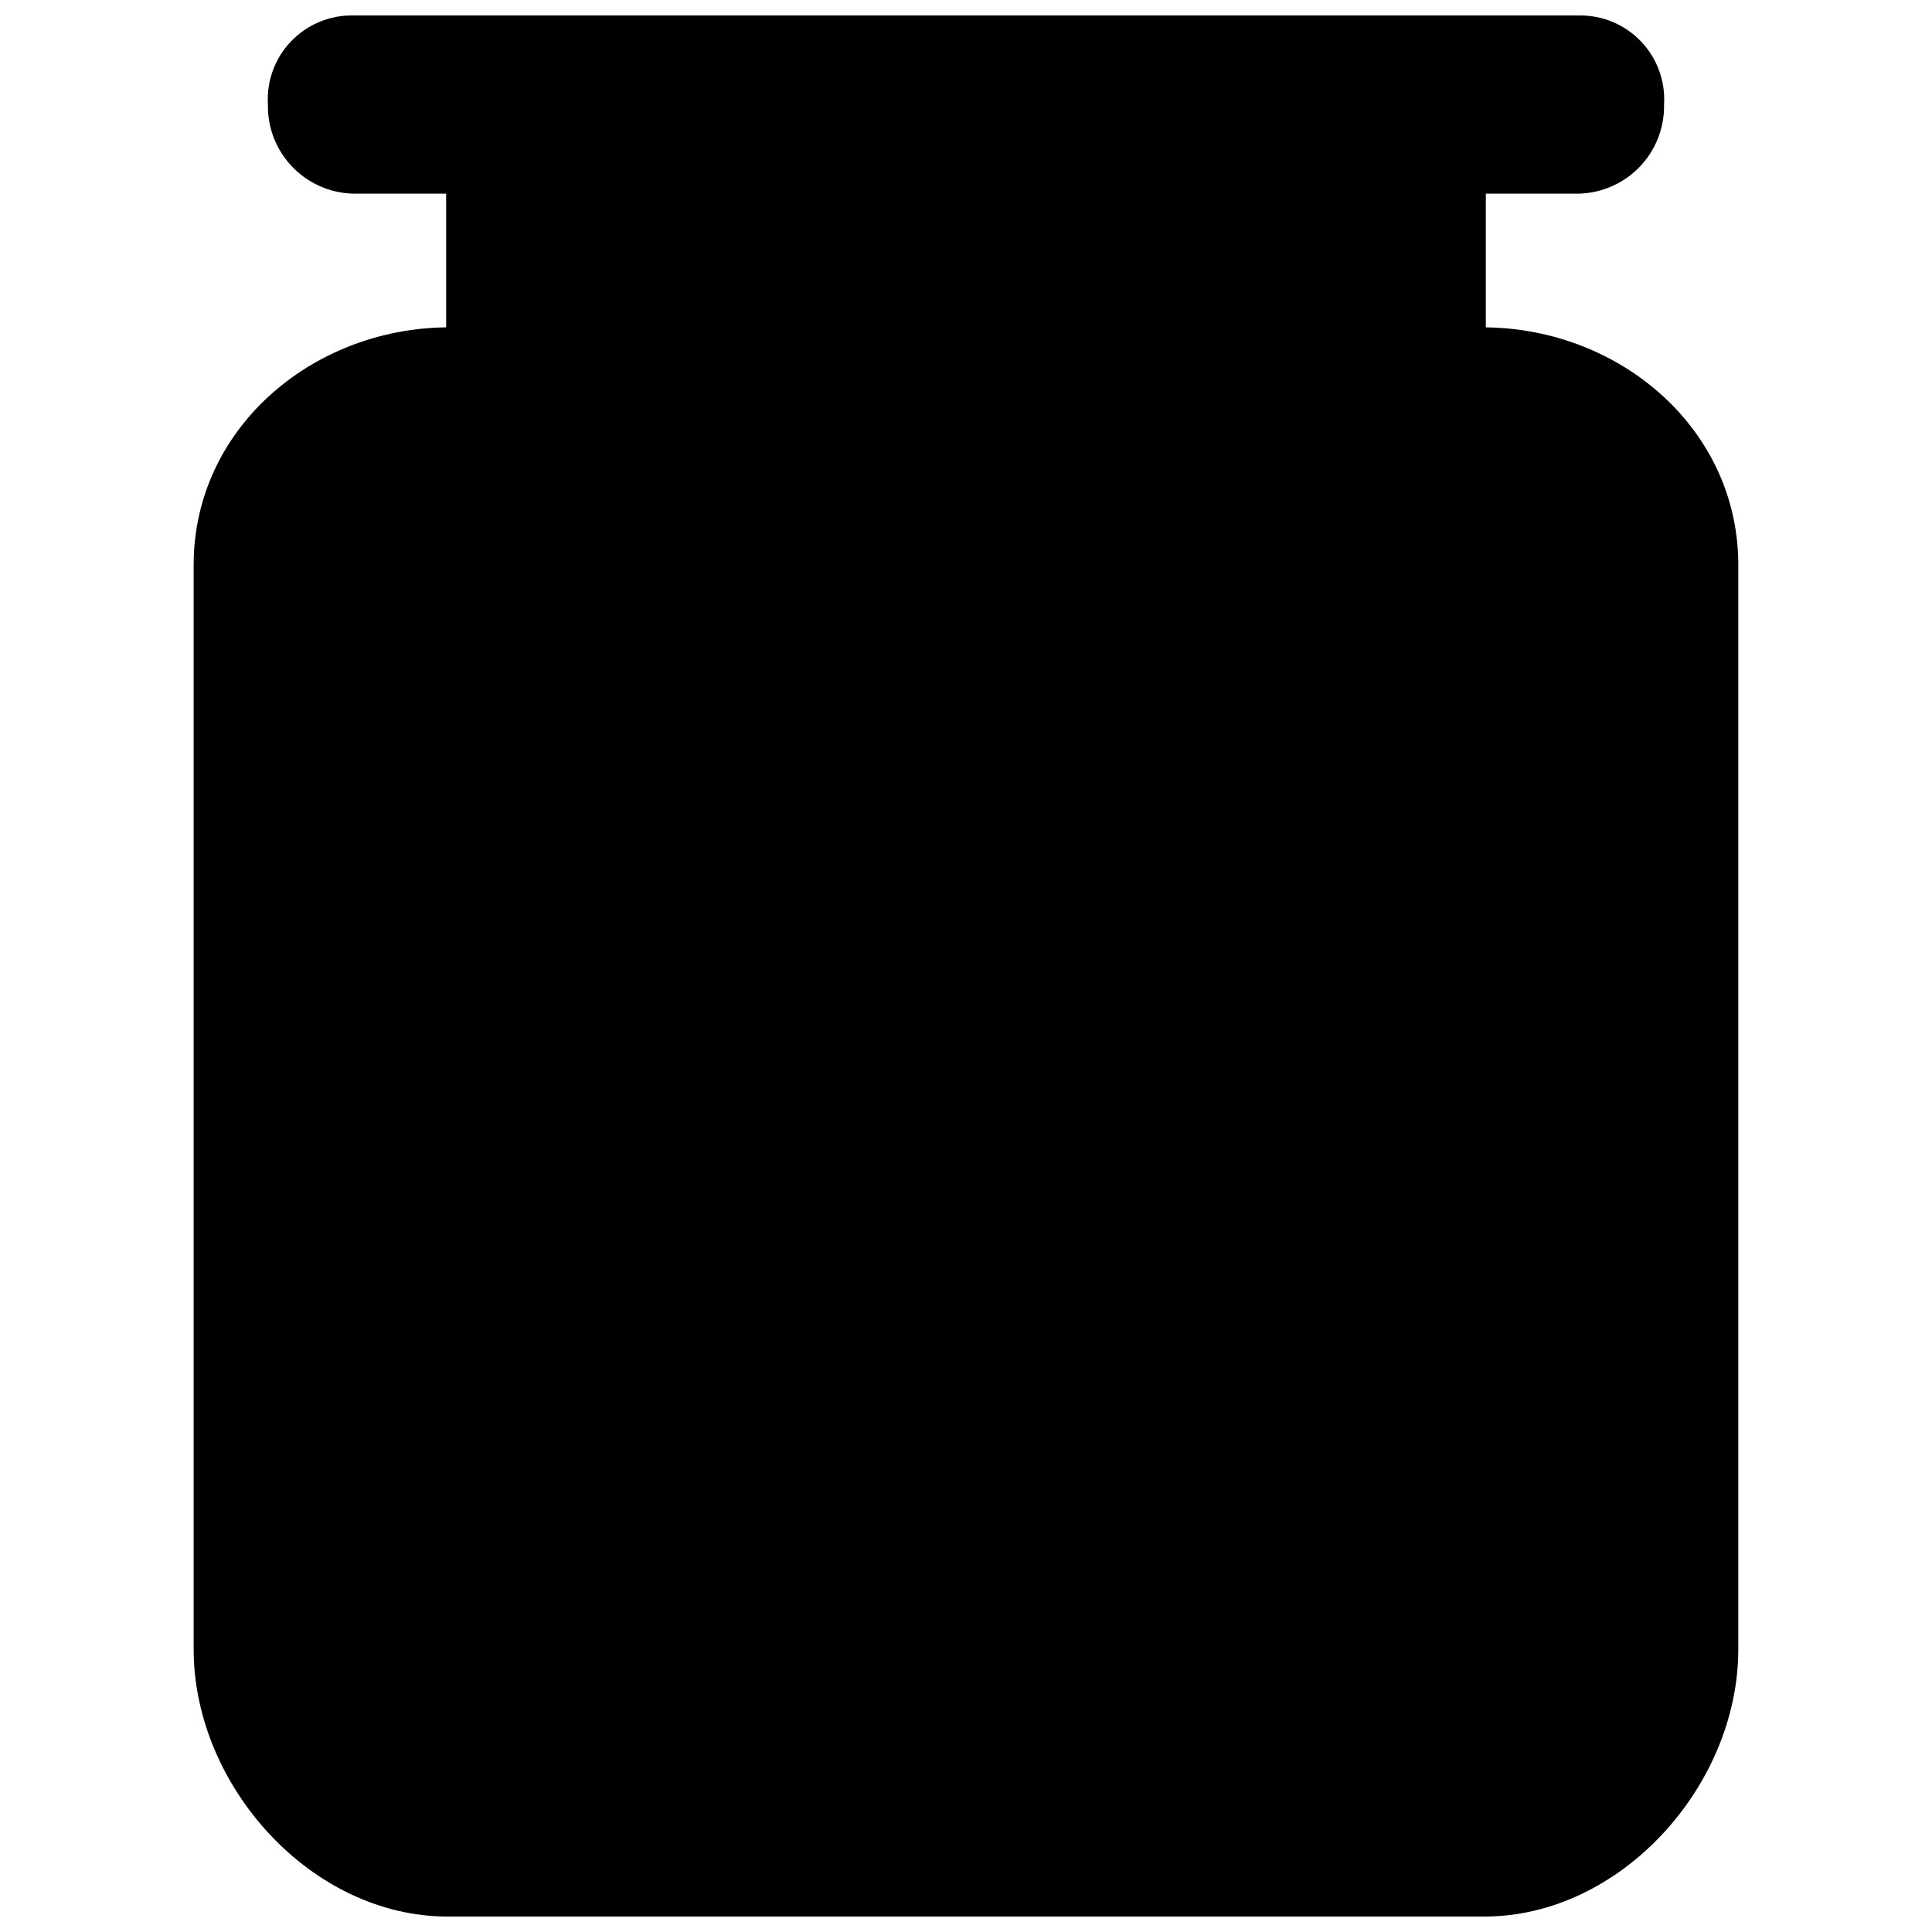 <?xml version="1.0" encoding="UTF-8"?>
<!-- Uploaded to: SVG Repo, www.svgrepo.com, Generator: SVG Repo Mixer Tools -->
<svg width="800px" height="800px" version="1.1" viewBox="144 144 512 512" xmlns="http://www.w3.org/2000/svg">
 <defs>
  <clipPath id="a">
   <path d="m195 148.09h410v503.81h-410z"/>
  </clipPath>
 </defs>
 <g clip-path="url(#a)">
  <path d="m537.76 230.75v-35.426h23.617c6.301 0.121 12.375-2.328 16.828-6.785 4.457-4.453 6.906-10.531 6.789-16.828 0.383-6.176-1.824-12.23-6.086-16.711-4.266-4.481-10.203-6.984-16.391-6.906h-325.04c-6.184-0.078-12.125 2.426-16.387 6.906-4.266 4.481-6.473 10.535-6.086 16.711-0.121 6.297 2.328 12.375 6.785 16.828 4.453 4.457 10.531 6.906 16.828 6.785h23.617v35.426c-35.816 0.434-66.914 27.039-66.914 62.977v287.33c0 36.172 31.133 70.848 67.305 70.848h274.74c36.172 0 67.305-34.676 67.305-70.848v-287.33c0-35.938-31.094-62.543-66.914-62.977z"/>
 </g>
</svg>